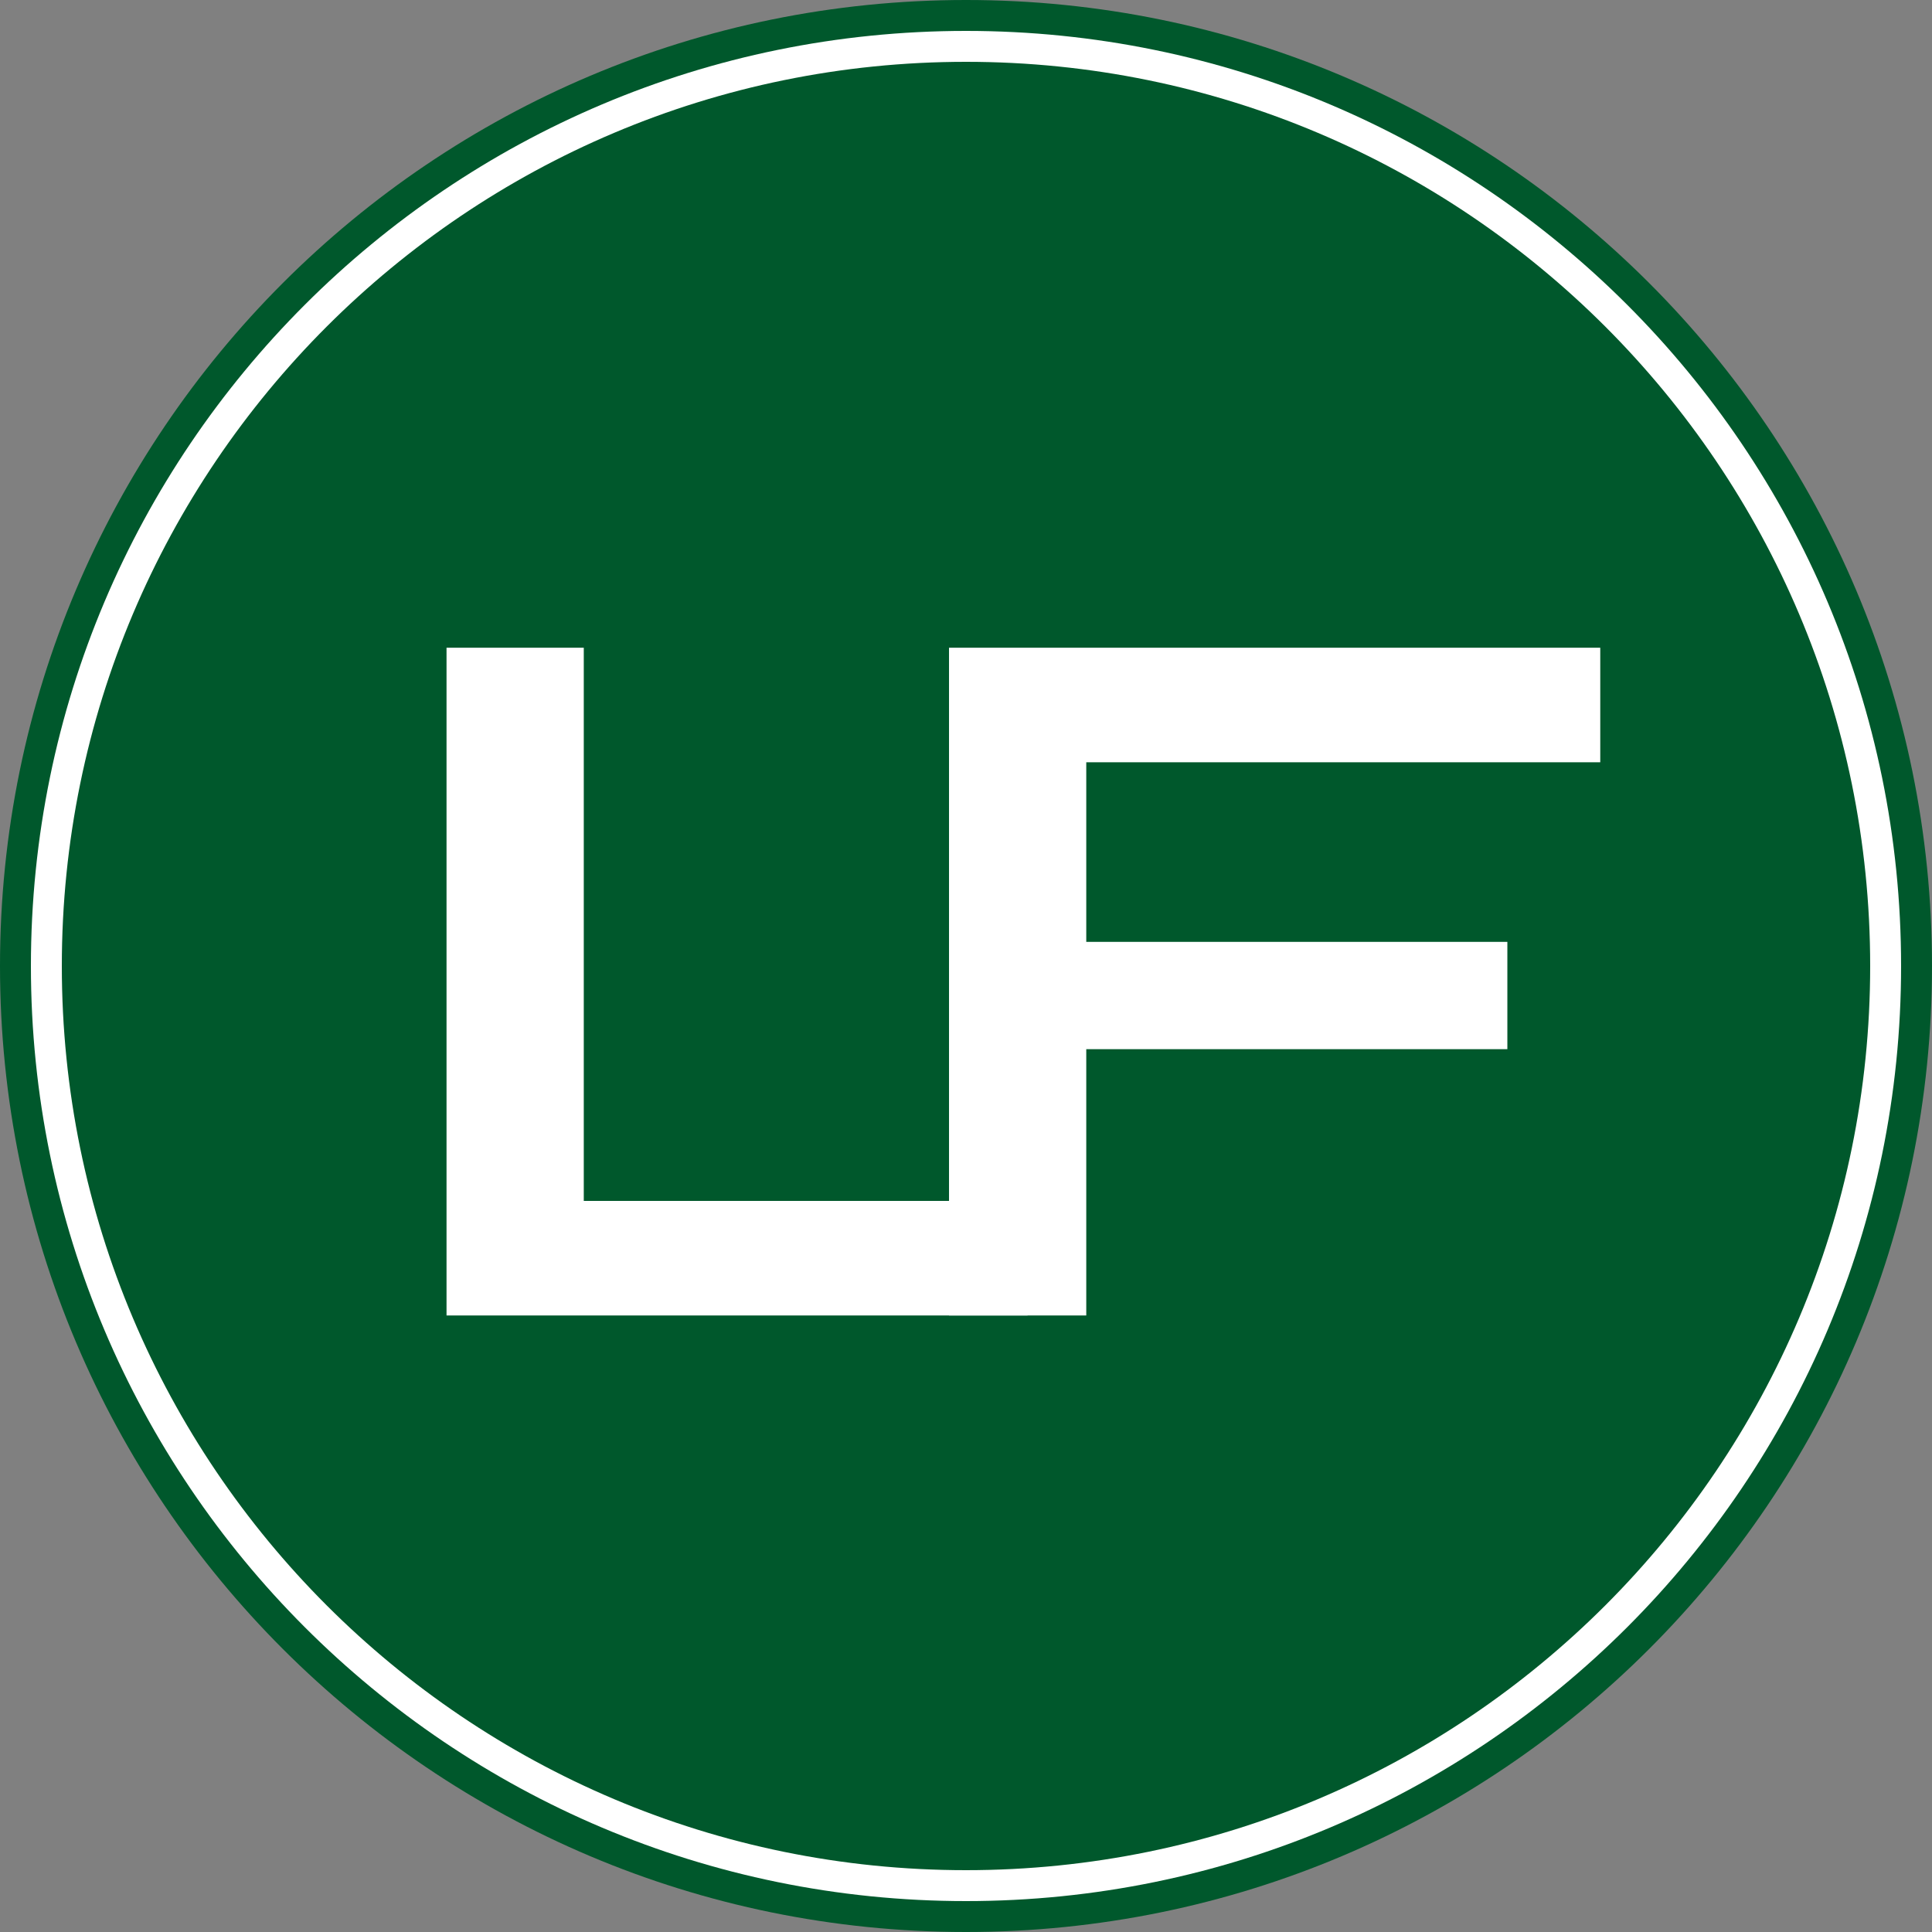 <svg version="1.0" preserveAspectRatio="xMidYMid meet" height="500" viewBox="0 0 375 375" zoomAndPan="magnify" width="500" xmlns:xlink="http://www.w3.org/1999/xlink" xmlns="http://www.w3.org/2000/svg"><rect x="0" y="0" width="375" height="375" fill="#808080" stroke="none"/><defs><g></g><clipPath id="97545e6bf1"><path clip-rule="nonzero" d="M 187.5 0 C 83.945 0 0 83.945 0 187.5 C 0 291.055 83.945 375 187.5 375 C 291.055 375 375 291.055 375 187.5 C 375 83.945 291.055 0 187.5 0 Z M 187.5 0"></path></clipPath><clipPath id="8d09097f3d"><path clip-rule="nonzero" d="M 0 0 L 375 0 L 375 375 L 0 375 Z M 0 0"></path></clipPath><clipPath id="b63f5fcdd8"><path clip-rule="nonzero" d="M 187.5 0 C 83.945 0 0 83.945 0 187.5 C 0 291.055 83.945 375 187.5 375 C 291.055 375 375 291.055 375 187.5 C 375 83.945 291.055 0 187.5 0 Z M 187.5 0"></path></clipPath><clipPath id="f0840d6488"><rect height="375" y="0" width="375" x="0"></rect></clipPath><clipPath id="35e86e3087"><path clip-rule="nonzero" d="M 6 6 L 369 6 L 369 369 L 6 369 Z M 6 6"></path></clipPath><clipPath id="13f2e78bbd"><path clip-rule="nonzero" d="M 187.5 6 C 87.262 6 6 87.262 6 187.5 C 6 287.738 87.262 369 187.5 369 C 287.738 369 369 287.738 369 187.5 C 369 87.262 287.738 6 187.5 6 Z M 187.5 6"></path></clipPath><clipPath id="ffd308fb54"><path clip-rule="nonzero" d="M 0 0 L 363 0 L 363 363 L 0 363 Z M 0 0"></path></clipPath><clipPath id="b94dc5a936"><path clip-rule="nonzero" d="M 181.5 0 C 81.262 0 0 81.262 0 181.5 C 0 281.738 81.262 363 181.5 363 C 281.738 363 363 281.738 363 181.5 C 363 81.262 281.738 0 181.5 0 Z M 181.5 0"></path></clipPath><clipPath id="a3bba46ca4"><rect height="363" y="0" width="363" x="0"></rect></clipPath><clipPath id="8db3718448"><path clip-rule="nonzero" d="M 12 12 L 363 12 L 363 363 L 12 363 Z M 12 12"></path></clipPath><clipPath id="7aa981d049"><path clip-rule="nonzero" d="M 187.5 12 C 90.574 12 12 90.574 12 187.5 C 12 284.426 90.574 363 187.5 363 C 284.426 363 363 284.426 363 187.5 C 363 90.574 284.426 12 187.5 12 Z M 187.5 12"></path></clipPath><clipPath id="423cf51169"><path clip-rule="nonzero" d="M 0 0 L 351 0 L 351 351 L 0 351 Z M 0 0"></path></clipPath><clipPath id="ee9b2f7912"><path clip-rule="nonzero" d="M 175.5 0 C 78.574 0 0 78.574 0 175.5 C 0 272.426 78.574 351 175.5 351 C 272.426 351 351 272.426 351 175.5 C 351 78.574 272.426 0 175.5 0 Z M 175.5 0"></path></clipPath><clipPath id="2f203fe1e8"><rect height="351" y="0" width="351" x="0"></rect></clipPath><clipPath id="7347c3ed9e"><path clip-rule="nonzero" d="M 93.016 256 L 105.766 256 L 105.766 268.539 L 93.016 268.539 Z M 93.016 256"></path></clipPath><clipPath id="aa503e4b60"><rect height="241" y="0" width="241" x="0"></rect></clipPath></defs><g clip-path="url(#97545e6bf1)"><g transform="matrix(1, 0, 0, 1, 0, 0)"><g clip-path="url(#f0840d6488)"><g clip-path="url(#8d09097f3d)"><g clip-path="url(#b63f5fcdd8)"><rect fill-opacity="1" y="-82.5" height="540" fill="#00582c" width="540" x="-82.5"></rect></g></g></g></g></g><g clip-path="url(#35e86e3087)"><g clip-path="url(#13f2e78bbd)"><g transform="matrix(1, 0, 0, 1, 6, 6)"><g clip-path="url(#a3bba46ca4)"><g clip-path="url(#ffd308fb54)"><g clip-path="url(#b94dc5a936)"><rect fill-opacity="1" y="-88.5" height="540" fill="#ffffff" width="540" x="-88.5"></rect></g></g></g></g></g></g><g clip-path="url(#8db3718448)"><g clip-path="url(#7aa981d049)"><g transform="matrix(1, 0, 0, 1, 12, 12)"><g clip-path="url(#2f203fe1e8)"><g clip-path="url(#423cf51169)"><g clip-path="url(#ee9b2f7912)"><rect fill-opacity="1" y="-94.5" height="540" fill="#00582c" width="540" x="-94.5"></rect></g></g></g></g></g></g><g clip-path="url(#7347c3ed9e)"><path fill-rule="nonzero" fill-opacity="1" d="M 93.238 268.539 L 93.238 256.012 C 94.664 262.223 99.555 267.113 105.766 268.539 Z M 93.238 268.539" fill="#00582c"></path></g><g transform="matrix(1, 0, 0, 1, 71, 66)"><g clip-path="url(#aa503e4b60)"><g fill-opacity="1" fill="#ffffff"><g transform="translate(0.249, 189.332)"><g><path d="M 42.062 -22.234 L 128.203 -22.234 L 128.203 0 L 15.422 0 L 15.422 -129.609 L 42.062 -129.609 Z M 42.062 -22.234"></path></g></g></g><g fill-opacity="1" fill="#ffffff"><g transform="translate(97.781, 189.332)"><g><path d="M 141.828 -107.375 L 42.062 -107.375 L 42.062 -72.516 L 123.797 -72.516 L 123.797 -51.688 L 42.062 -51.688 L 42.062 0 L 15.422 0 L 15.422 -129.609 L 141.828 -129.609 Z M 141.828 -107.375"></path></g></g></g></g></g></svg>